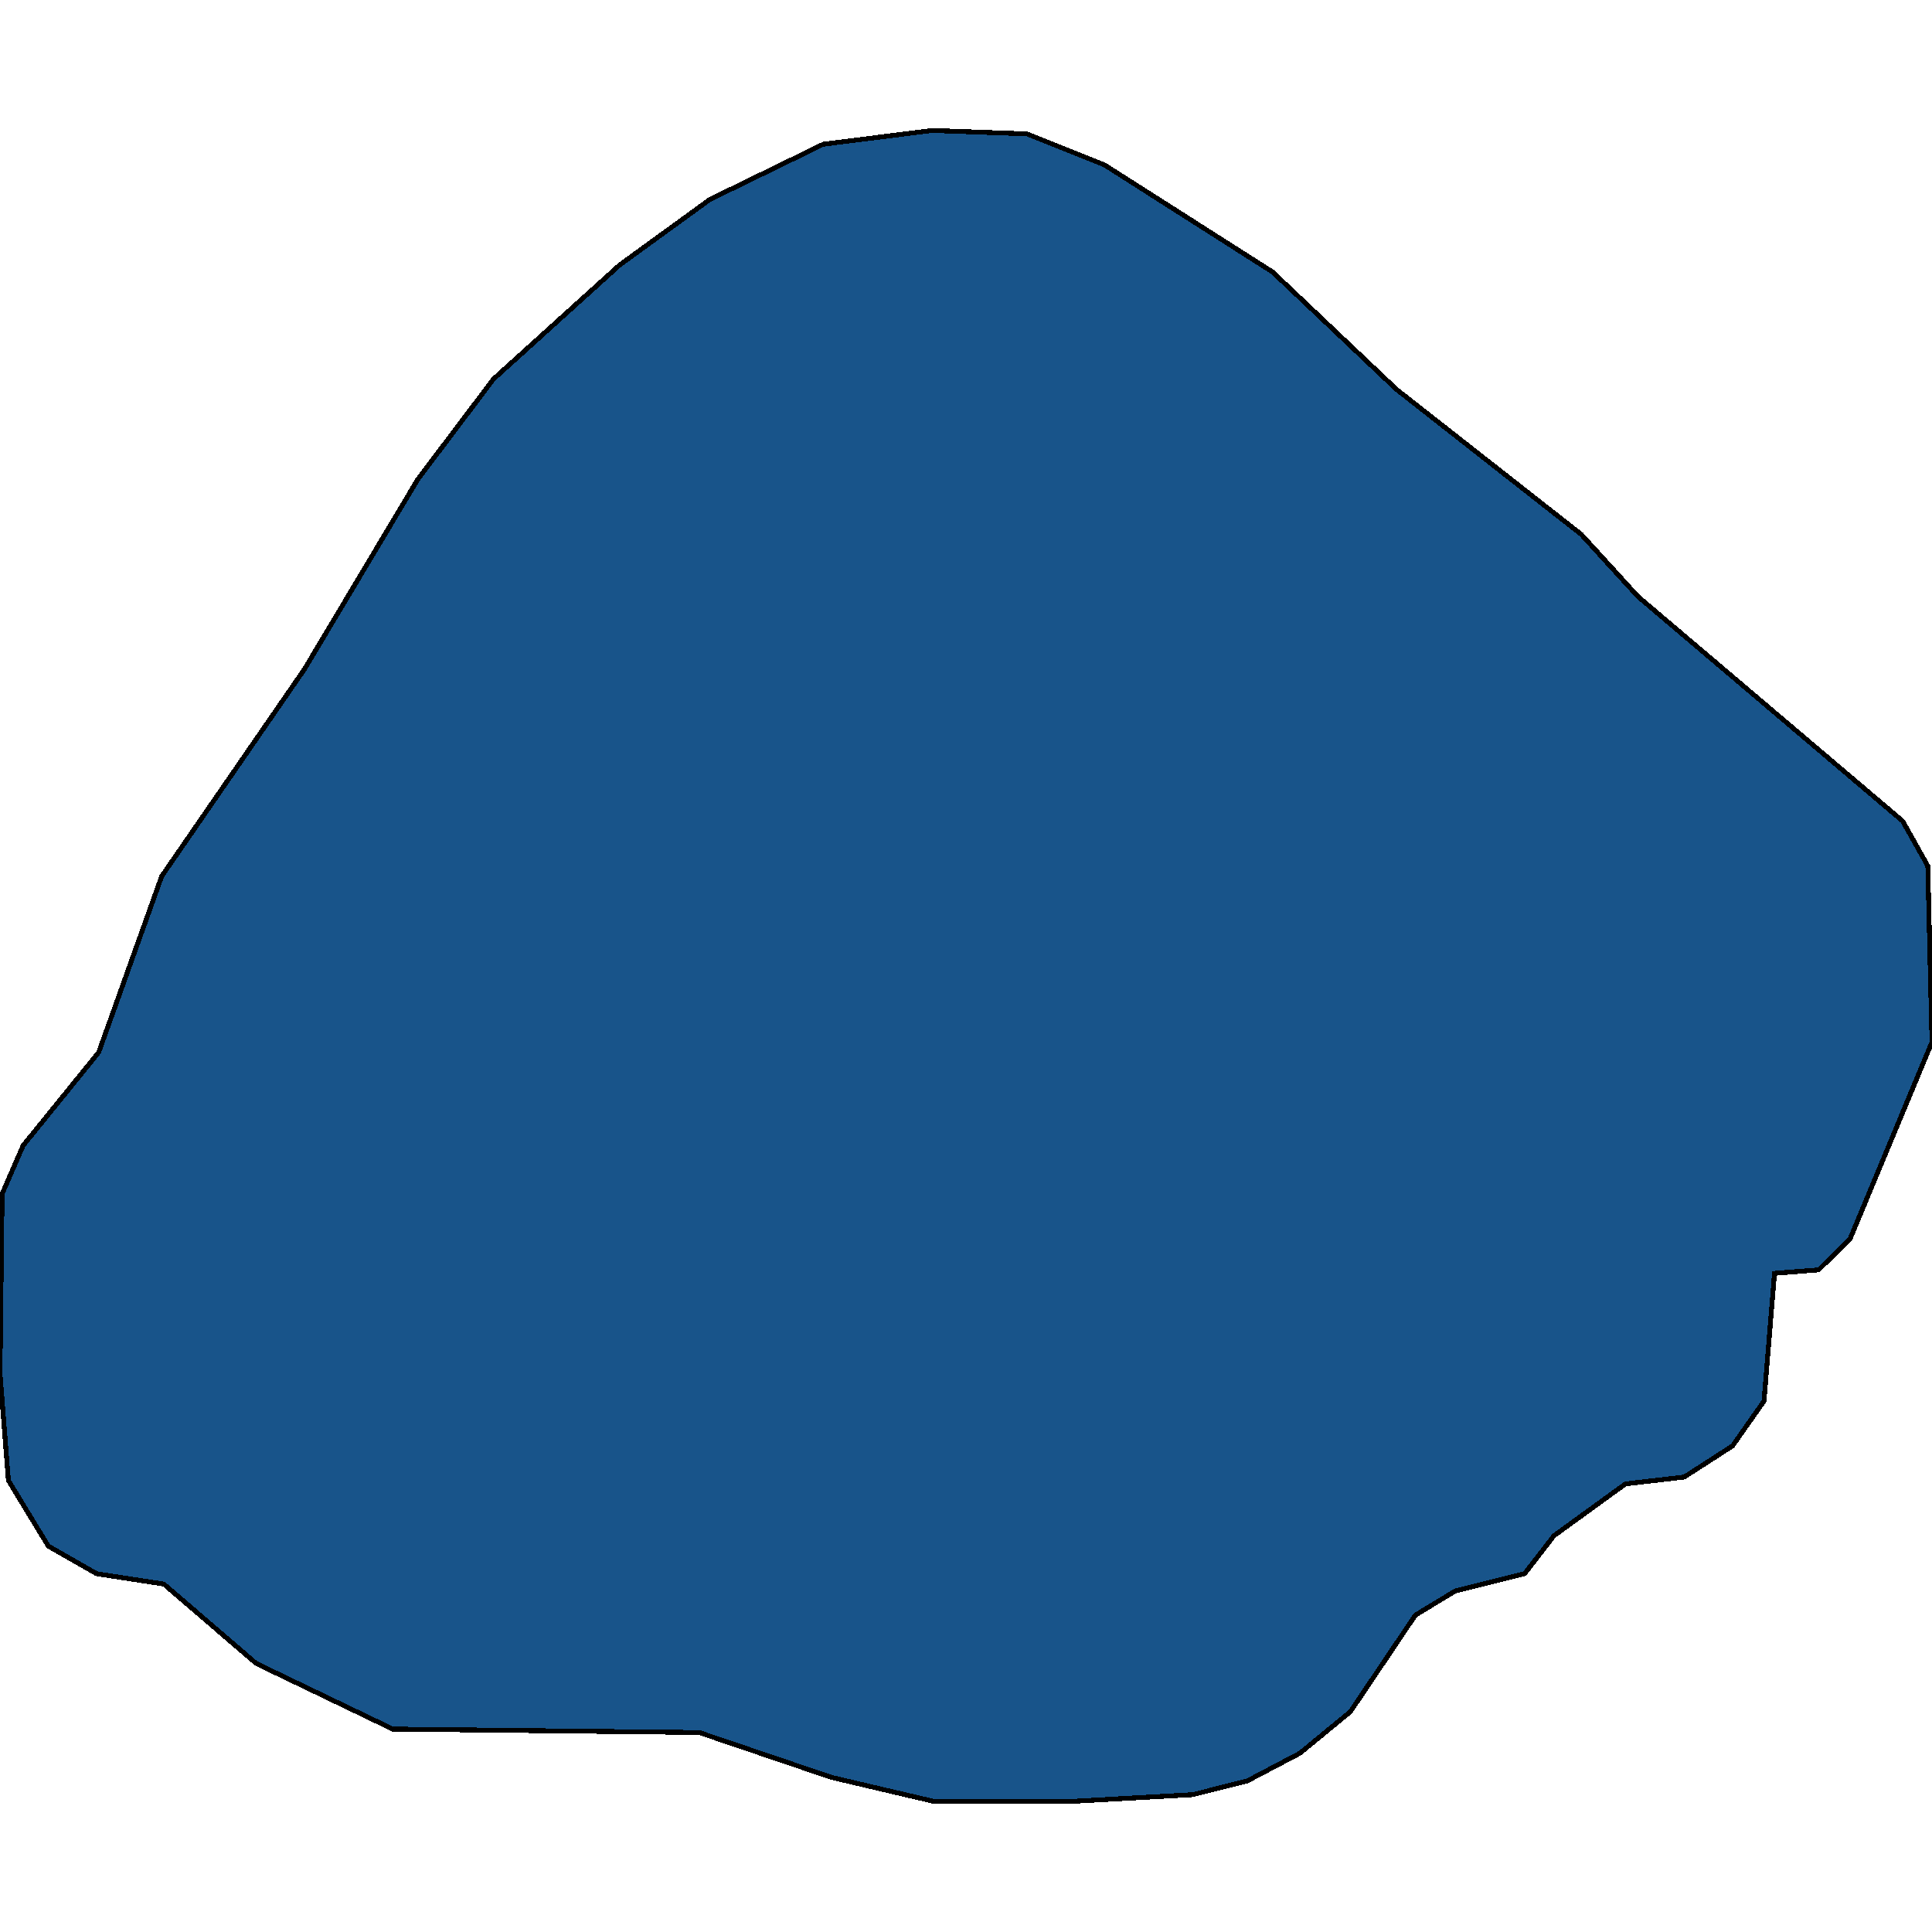 <svg xmlns="http://www.w3.org/2000/svg" width="400" height="400"><path style="stroke: black; fill: #18548a; shape-rendering: crispEdges; stroke-width: 1px;" d="M1.739,306.516L0,284.356L0.435,247.185L4.783,237.177L20.435,217.876L33.478,181.419L63.043,138.527L86.522,99.209L102.174,78.477L128.261,54.886L146.957,41.303L170.435,29.865L193.043,27.006L212.609,27.72L228.696,34.155L263.478,56.316L289.13,80.622L327.391,110.647L339.13,123.515L393.913,169.981L399.13,179.274L400,215.731L383.043,256.478L376.522,262.911L367.391,263.626L365.217,290.075L358.696,299.368L348.696,305.801L336.522,307.231L321.739,317.953L315.652,325.816L301.304,329.39L293.043,334.394L279.565,354.409L269.13,362.987L258.261,368.706L246.957,371.565L221.304,372.994L193.478,372.994L172.174,367.991L144.783,358.698L81.304,357.983L53.043,344.402L33.913,327.961L20,325.816L10,320.098Z"></path></svg>